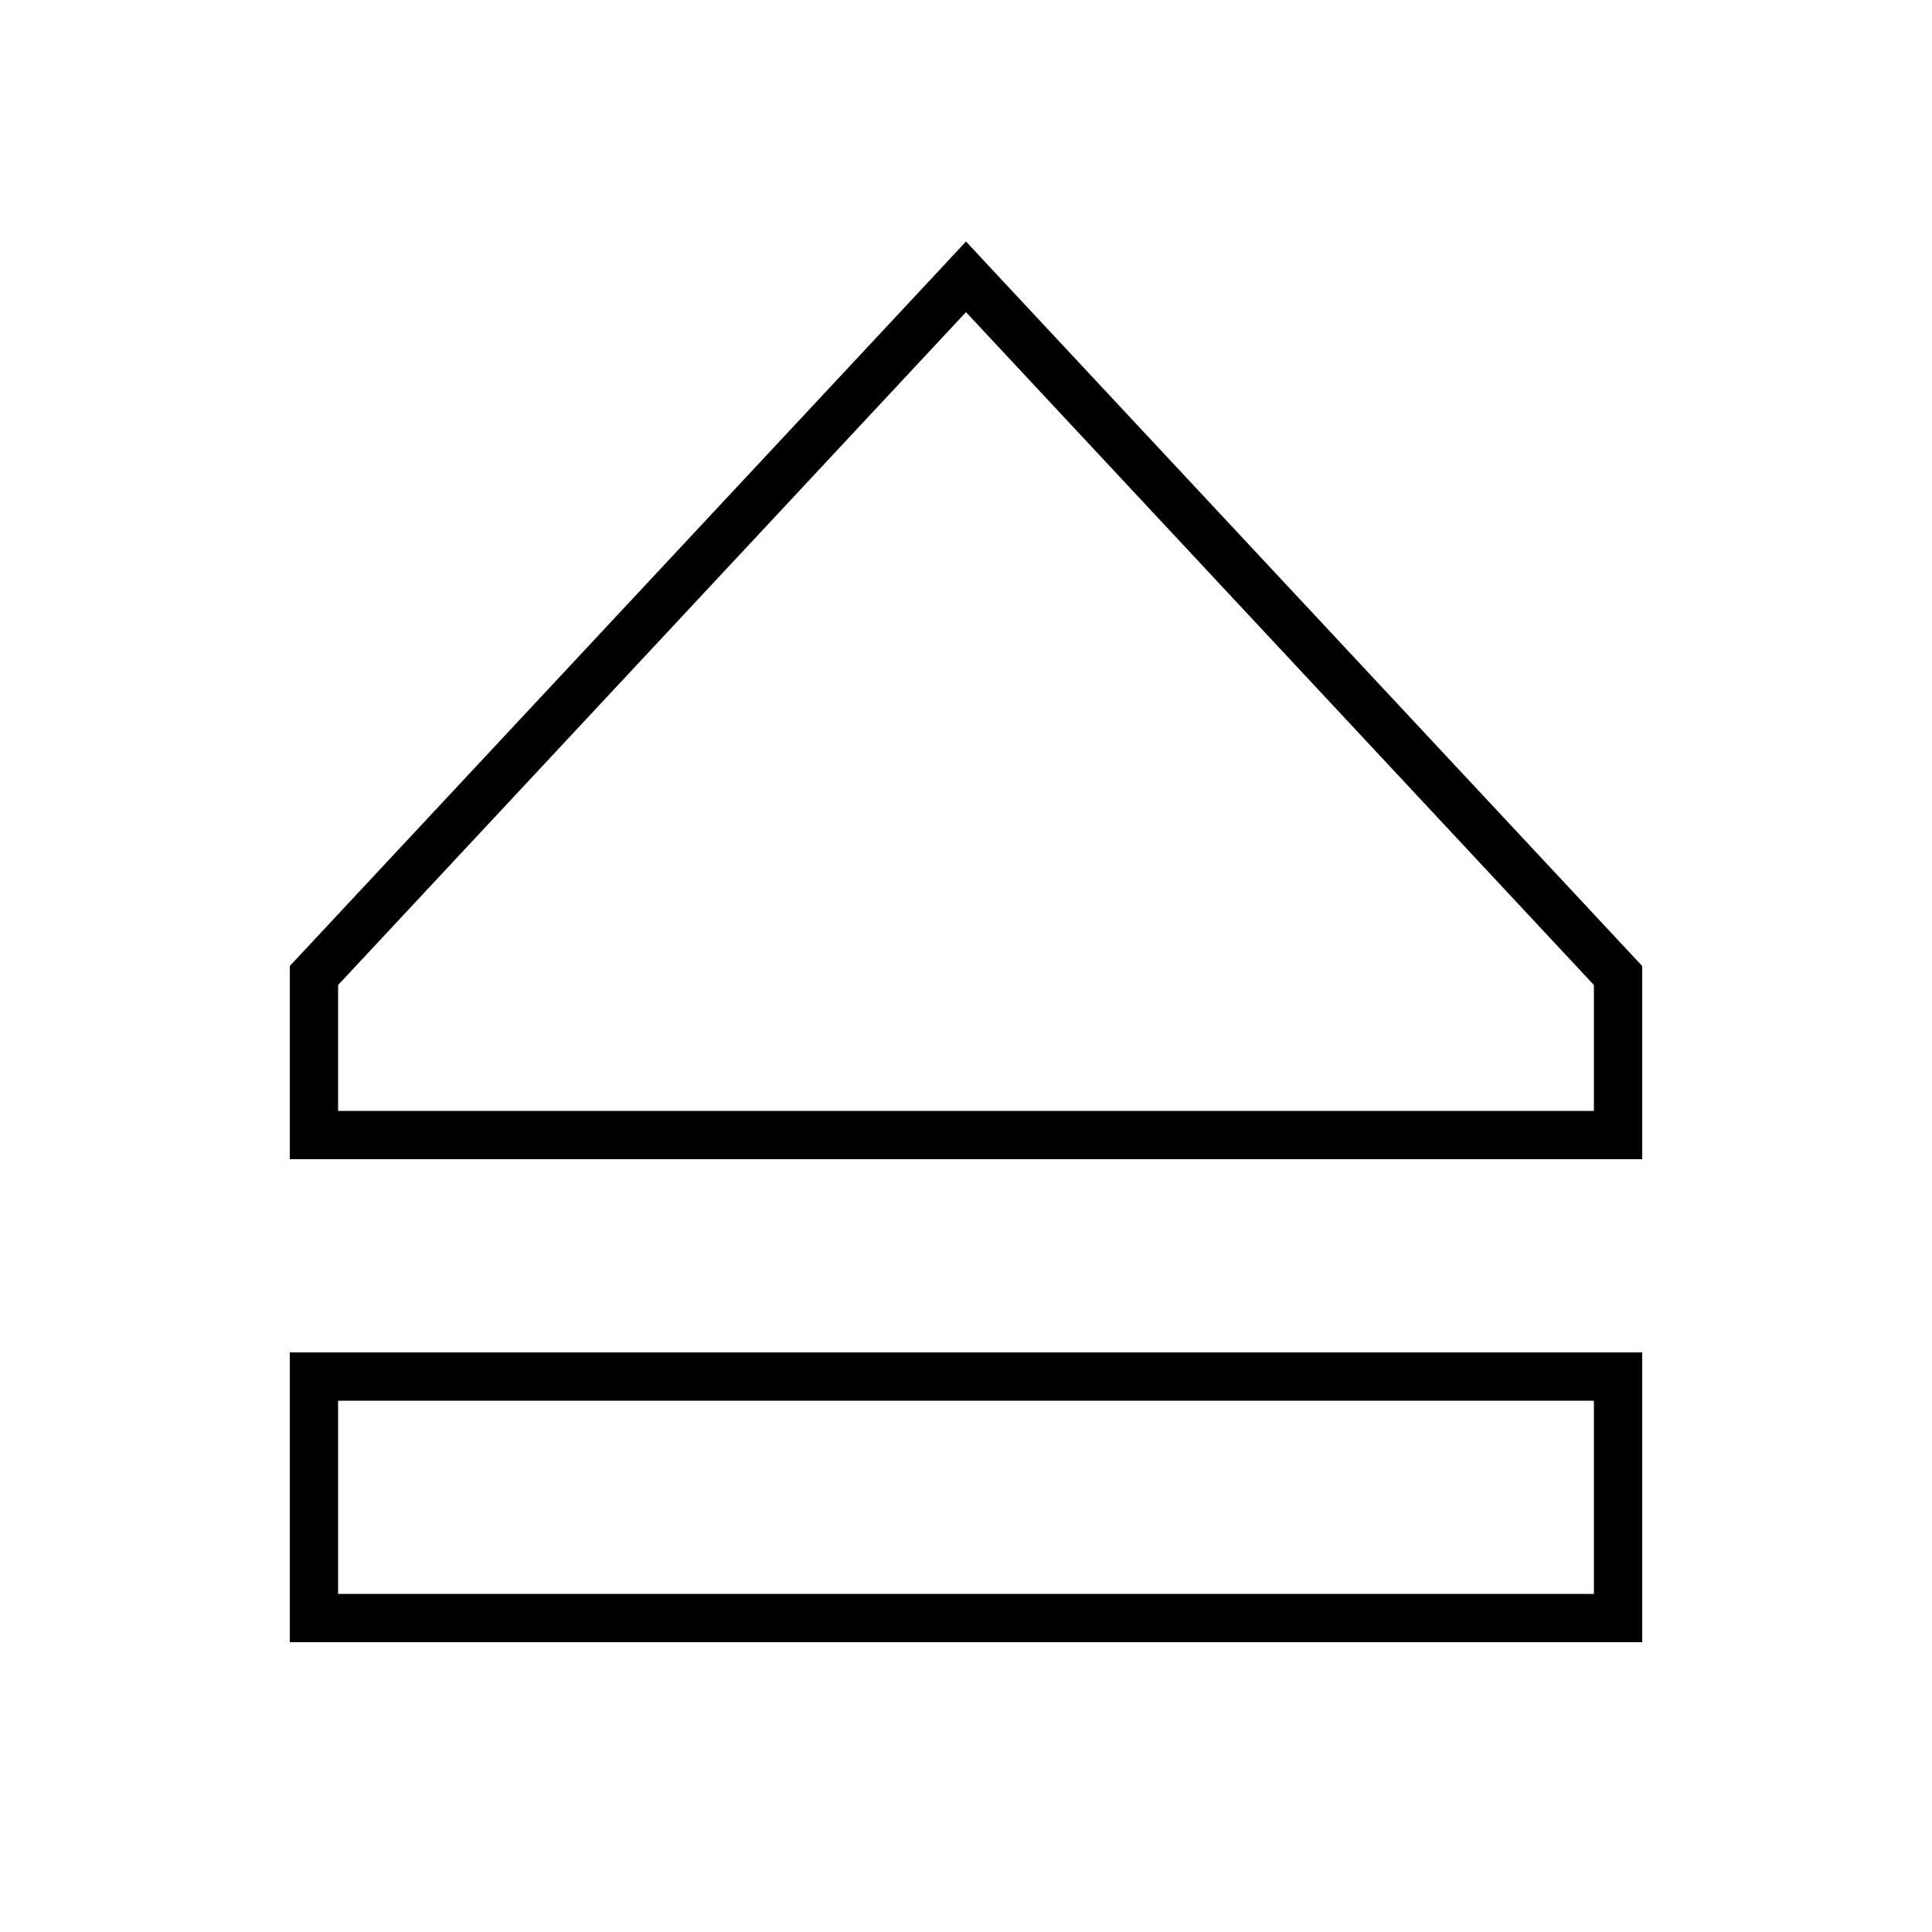 <svg xmlns="http://www.w3.org/2000/svg" viewBox="0 0 640 640"><!--! Font Awesome Pro 7.1.0 by @fontawesome - https://fontawesome.com License - https://fontawesome.com/license (Commercial License) Copyright 2025 Fonticons, Inc. --><path fill="currentColor" d="M112 368L528 368L528 326.3L320 103.4L112 326.3L112 368zM96 368L96 320L309.1 91.7L320 80L330.9 91.7L544 320L544 384L96 384L96 368zM112 528L528 528L528 464L112 464L112 528zM96 448L544 448L544 544L96 544L96 448z"/></svg>
